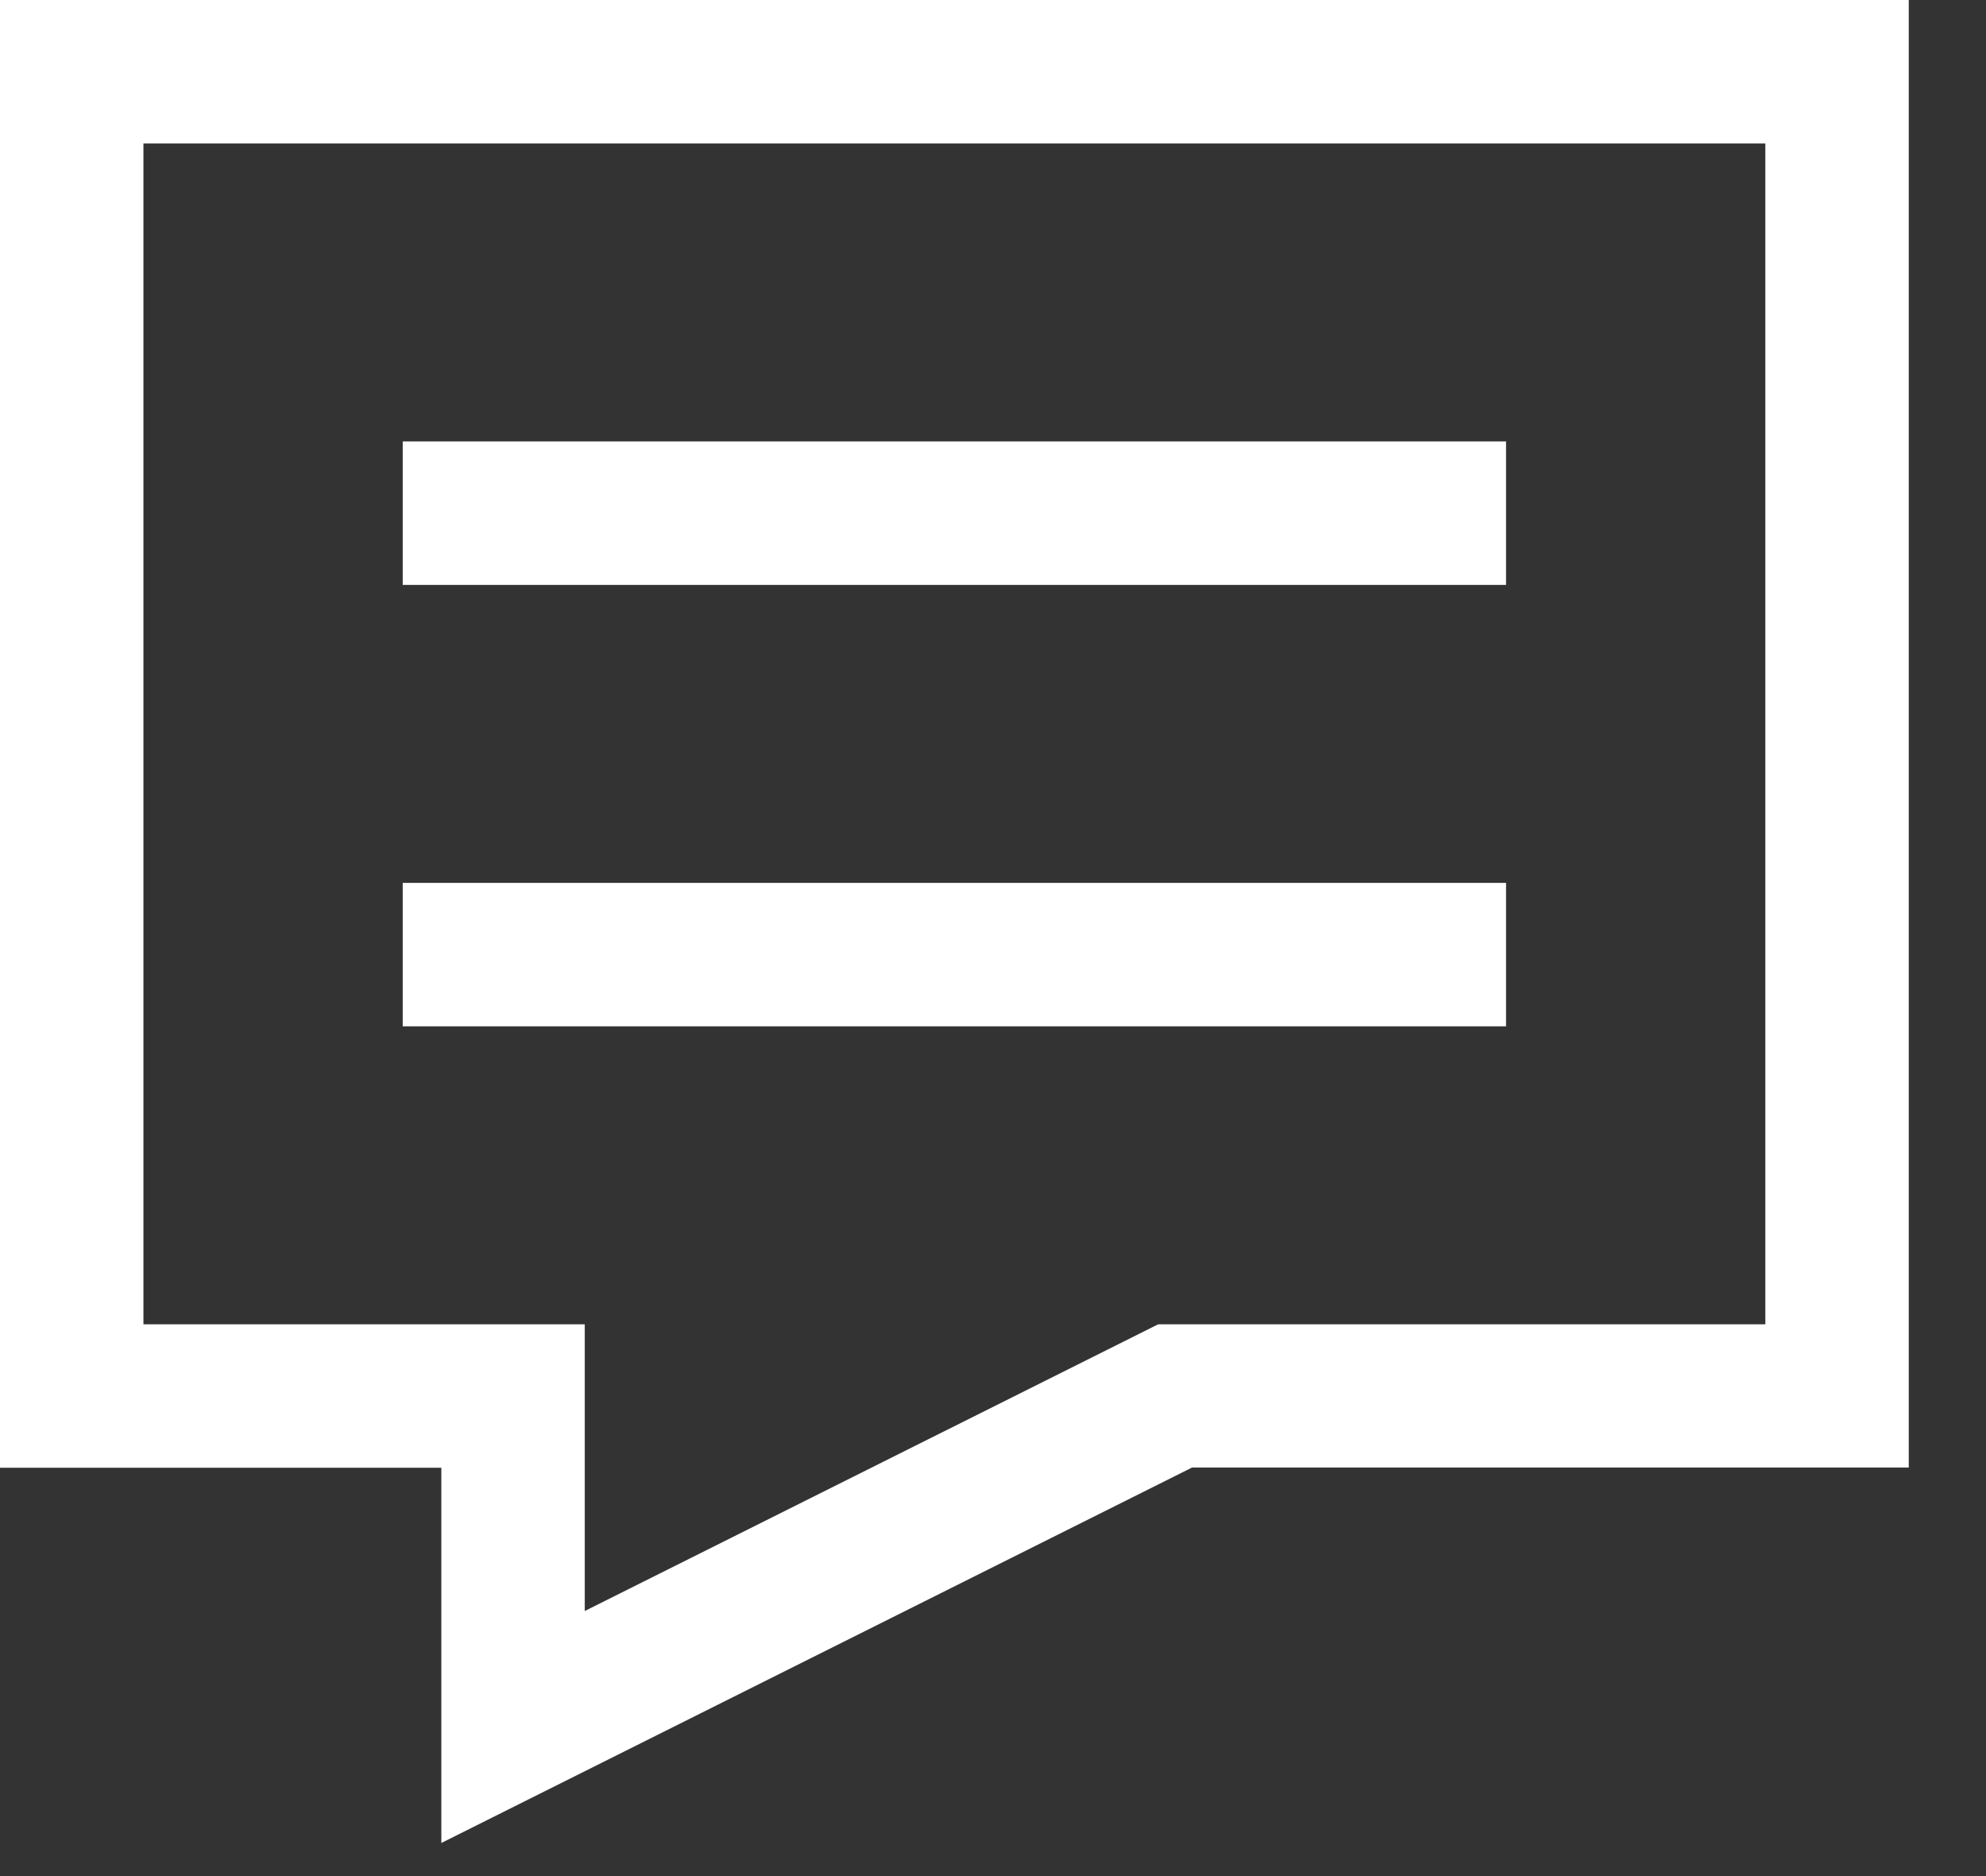 <svg xmlns="http://www.w3.org/2000/svg" width="18" height="17">
  <rect width="100%" height="100%" fill="#333333" stroke="none"/>
  <g fill="#FFF" fill-rule="evenodd">
    <path d="M0 0v13.3h4V16.7l6.804-3.402H17.3V0H0zm1.3 1.3H16V12h-5.503L5.3 14.598V12h-4V1.3z"/>
    <path d="M3.65 5.3h10V4h-10zM3.65 9.3h10V8h-10z"/>
  </g>
</svg>